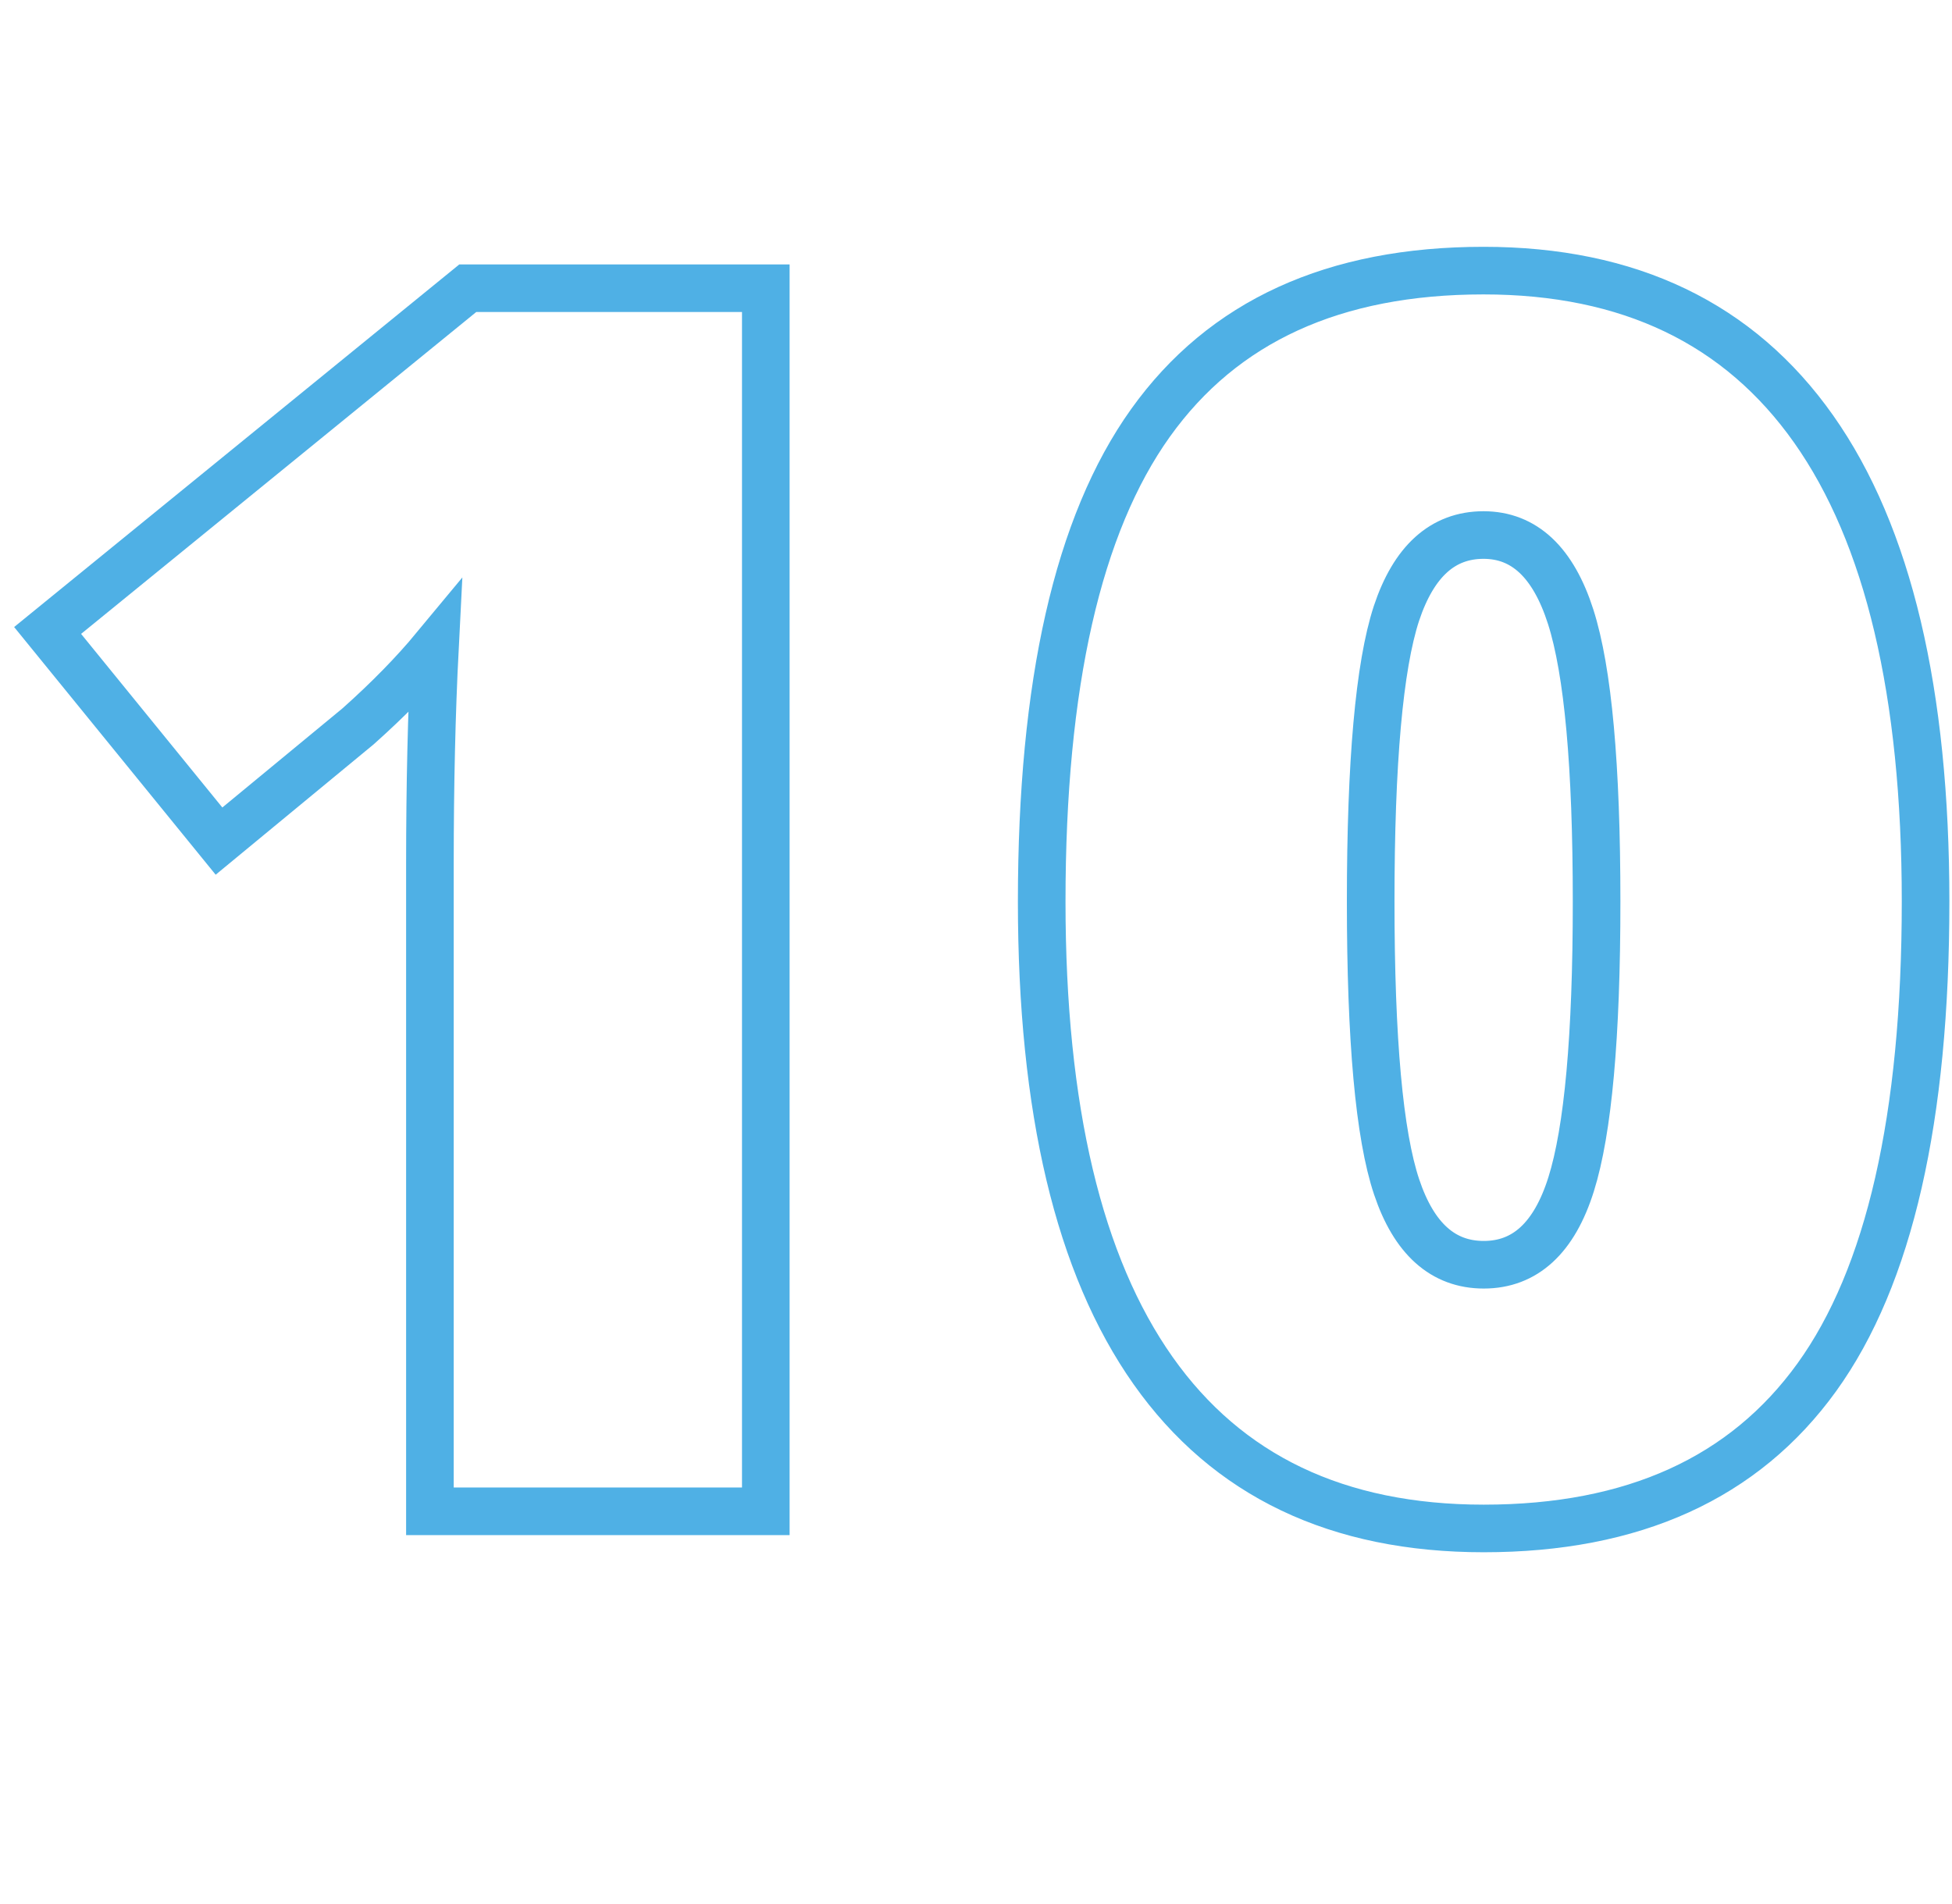 <?xml version="1.0" encoding="utf-8"?>
<!-- Generator: Adobe Illustrator 24.1.3, SVG Export Plug-In . SVG Version: 6.00 Build 0)  -->
<svg version="1.1" id="Layer_1" xmlns="http://www.w3.org/2000/svg" xmlns:xlink="http://www.w3.org/1999/xlink" x="0px" y="0px"
	 viewBox="0 0 82 80" style="enable-background:new 0 0 82 80;" xml:space="preserve">
<style type="text/css">
	.st0{fill:none;stroke:#4FB0E5;stroke-width:2;stroke-miterlimit:10;}
</style>
<g>
	<path class="st0" d="M32.16,63.5h-14.1V36.29c0-3.3,0.07-6.33,0.21-9.07c-0.87,1.05-1.95,2.16-3.23,3.3l-5.84,4.82L2,26.49
		l17.65-14.38h12.52V63.5z"/>
	<path class="st0" d="M80.89,37.88c0,9.09-1.52,15.76-4.57,19.99s-7.71,6.35-13.99,6.35c-6.14,0-10.77-2.21-13.89-6.63
		c-3.12-4.42-4.68-10.99-4.68-19.71c0-9.14,1.52-15.84,4.57-20.11c3.05-4.27,7.71-6.4,13.99-6.4c6.12,0,10.74,2.22,13.87,6.66
		C79.32,22.47,80.89,29.09,80.89,37.88z M57.58,37.88c0,5.81,0.36,9.81,1.09,11.99s1.95,3.27,3.66,3.27c1.73,0,2.96-1.12,3.67-3.38
		s1.07-6.21,1.07-11.88c0-5.7-0.36-9.69-1.09-11.97s-1.95-3.43-3.66-3.43s-2.93,1.1-3.66,3.3C57.94,27.99,57.58,32.02,57.58,37.88z"
		/>
</g>
</svg>
